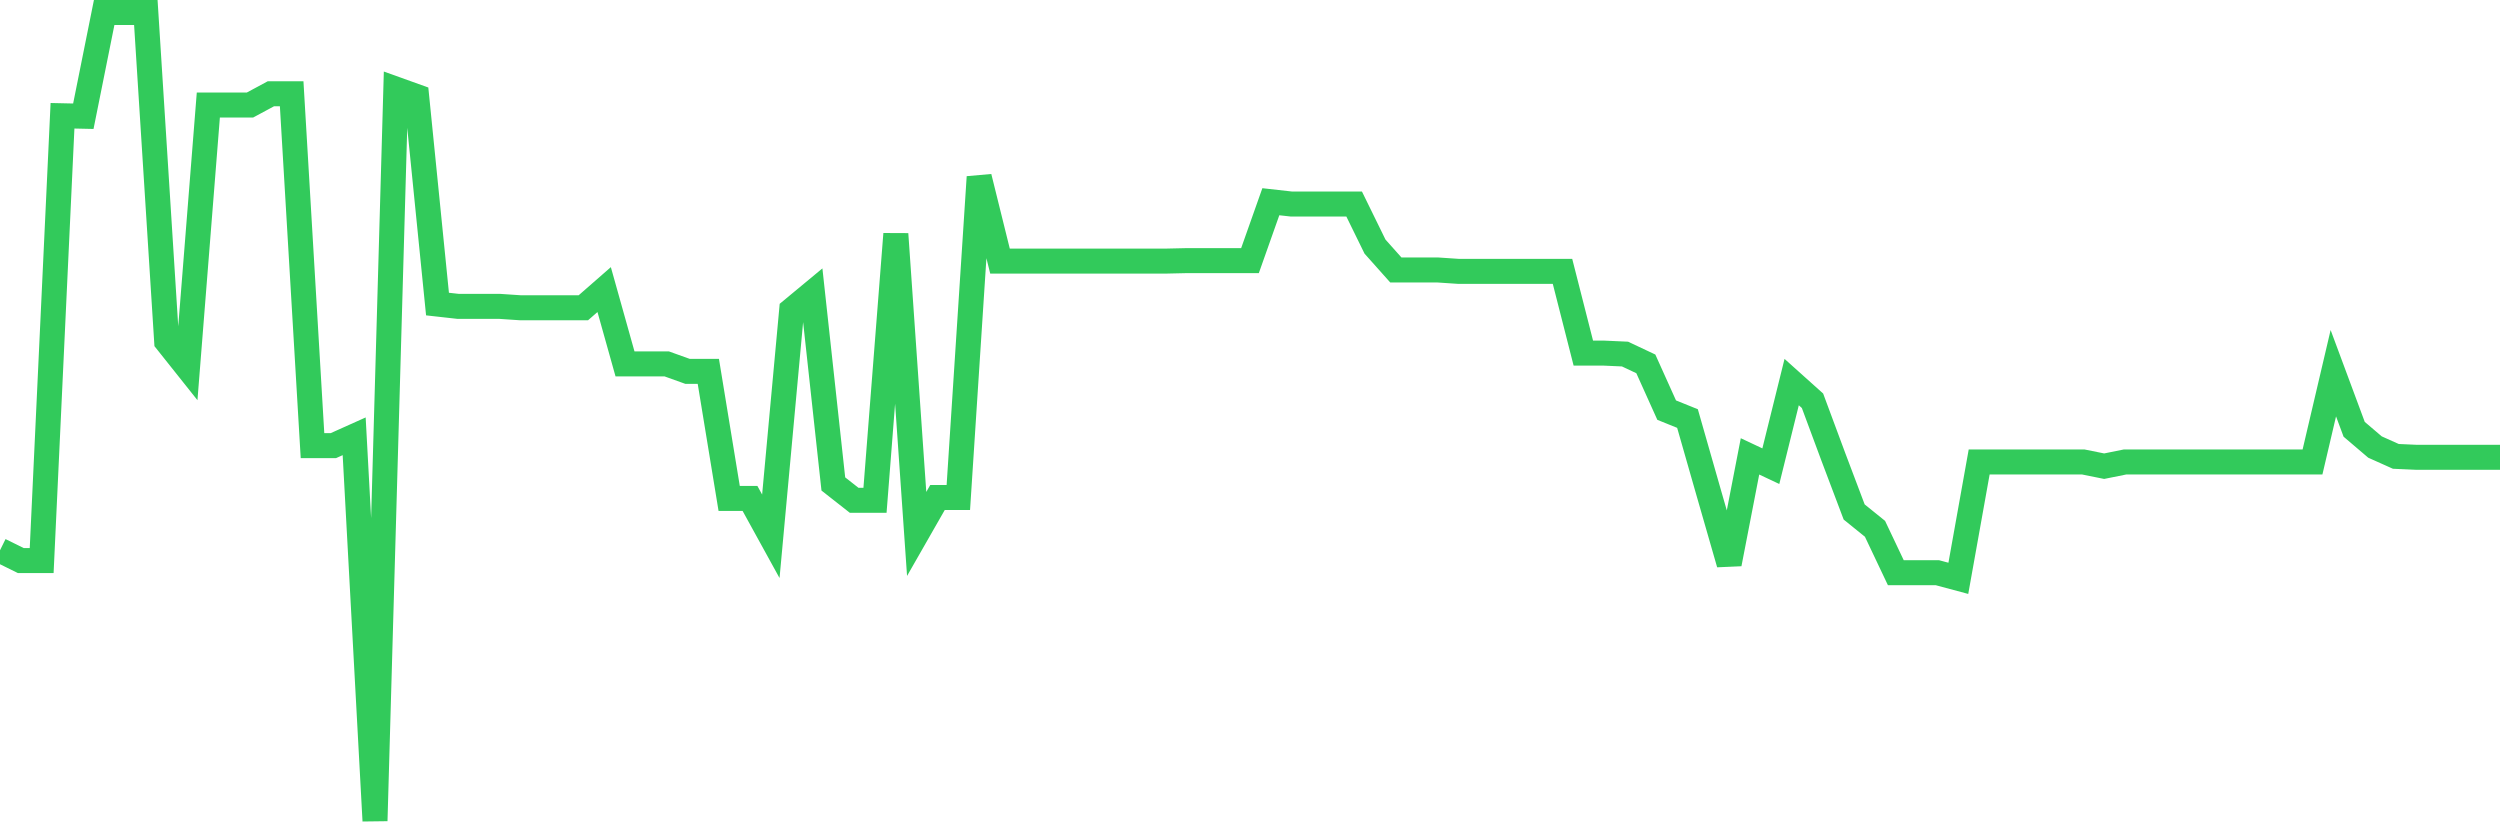 <svg
  xmlns="http://www.w3.org/2000/svg"
  xmlns:xlink="http://www.w3.org/1999/xlink"
  width="120"
  height="40"
  viewBox="0 0 120 40"
  preserveAspectRatio="none"
>
  <polyline
    points="0,26.414 1,26.908 2,26.908 3,5.557 4,5.579 5,0.6 6,0.6 7,0.6 8,16.389 9,17.645 10,5.041 11,5.041 12,5.041 13,4.502 14,4.502 15,21.391 16,21.391 17,20.942 18,39.4 19,4.278 20,4.637 21,14.595 22,14.707 23,14.707 24,14.707 25,14.774 26,14.774 27,14.774 28,14.774 29,13.9 30,17.466 31,17.466 32,17.466 33,17.825 34,17.825 35,23.925 36,23.925 37,25.742 38,14.886 39,14.057 40,23.23 41,24.015 42,24.015 43,11.231 44,25.629 45,23.88 46,23.88 47,8.495 48,12.532 49,12.532 50,12.532 51,12.532 52,12.532 53,12.532 54,12.532 55,12.532 56,12.532 57,12.509 58,12.509 59,12.509 60,12.509 61,9.683 62,9.795 63,9.795 64,9.795 65,9.795 66,11.836 67,12.958 68,12.958 69,12.958 70,13.025 71,13.025 72,13.025 73,13.025 74,13.025 75,13.025 76,16.95 77,16.95 78,16.995 79,17.466 80,19.686 81,20.09 82,23.588 83,27.065 84,21.906 85,22.377 86,18.34 87,19.237 88,21.929 89,24.575 90,25.383 91,27.491 92,27.491 93,27.491 94,27.76 95,22.175 96,22.175 97,22.175 98,22.175 99,22.175 100,22.175 101,22.377 102,22.175 103,22.175 104,22.175 105,22.175 106,22.175 107,22.175 108,22.175 109,22.175 110,22.175 111,22.175 112,17.914 113,20.606 114,21.458 115,21.906 116,21.951 117,21.951 118,21.951 119,21.951 120,21.951"
    fill="none"
    stroke="#32ca5b"
    stroke-width="1.2"
  >
  </polyline>
</svg>